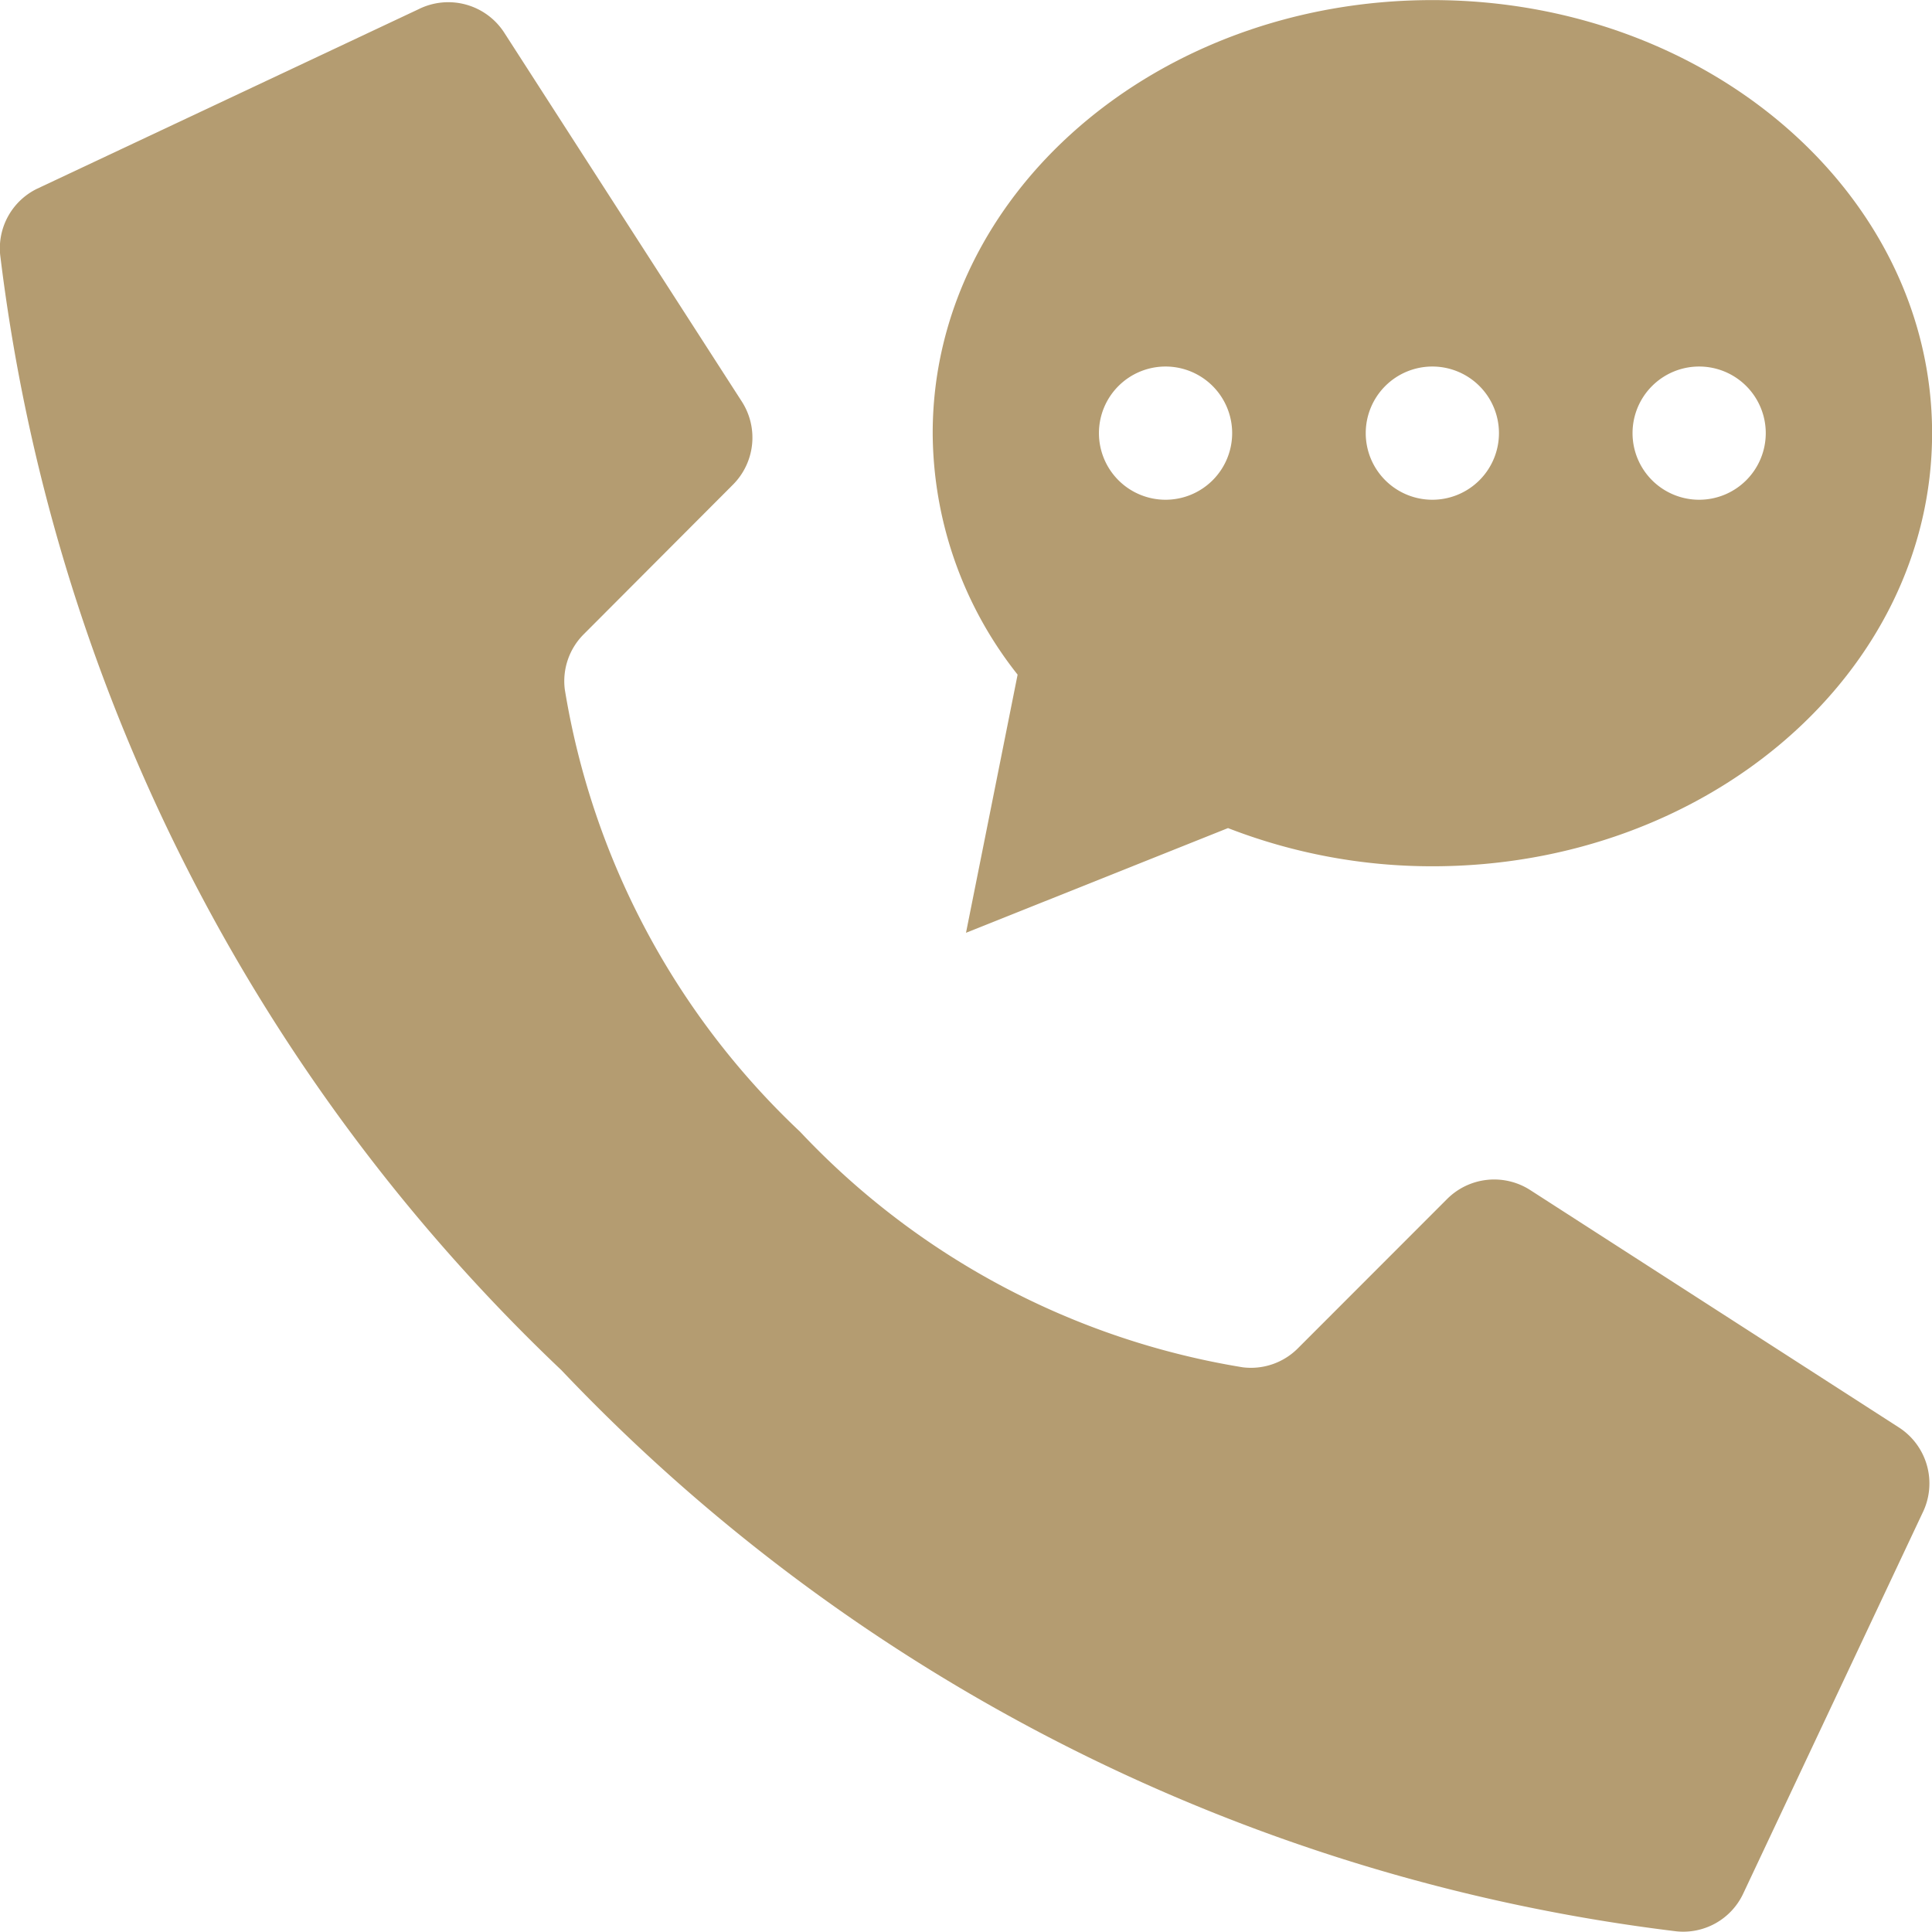 <svg xmlns="http://www.w3.org/2000/svg" width="21" height="21" viewBox="0 0 21 21">
    <defs>
        <clipPath id="clip-path">
            <path id="Прямоугольник_57" fill="#fff" stroke="#707070" d="M0 0H21V21H0z" data-name="Прямоугольник 57"/>
        </clipPath>
        <style>
            .cls-3{fill:rgb(180, 156, 113)}
        </style>
    </defs>
    <g id="Группа_масок_24" clip-path="url(#clip-path)" data-name="Группа масок 24">
        <g id="Page-1" transform="translate(0 .001)">
            <g id="_019---Voicemail" data-name="019---Voicemail">
                <path id="Shape" d="M9.057 12.3A8.475 8.475 0 0 1 6.5 7.492a.72.72 0 0 1 .207-.6l1.62-1.624a.724.724 0 0 0 .1-.9L5.847.362A.724.724 0 0 0 4.909.1L.763 2.051a.72.72 0 0 0-.4.719 20.04 20.04 0 0 0 6.1 12.122 20.034 20.034 0 0 0 12.122 6.1.72.72 0 0 0 .719-.4l1.953-4.146a.724.724 0 0 0-.257-.932l-4.01-2.582a.724.724 0 0 0-.9.1l-1.621 1.622a.72.72 0 0 1-.6.207A8.475 8.475 0 0 1 9.057 12.3z" class="cls-3" transform="translate(-.361)"/>
                <path id="Shape-2" d="M15.93 0c-3 0-5.431 2.107-5.431 4.707a4.256 4.256 0 0 0 .923 2.625l-.561 2.806L13.709 9a6.119 6.119 0 0 0 2.222.415c3 0 5.431-2.107 5.431-4.707S18.929 0 15.93 0zm-2.9 5.431a.724.724 0 1 1 .724-.724.724.724 0 0 1-.72.724zm2.9 0a.724.724 0 1 1 .724-.724.724.724 0 0 1-.724.724zm2.9 0a.724.724 0 1 1 .724-.724.724.724 0 0 1-.728.724z" class="cls-3" data-name="Shape" transform="translate(-.361)"/>
            </g>
        </g>
    </g>
</svg>
